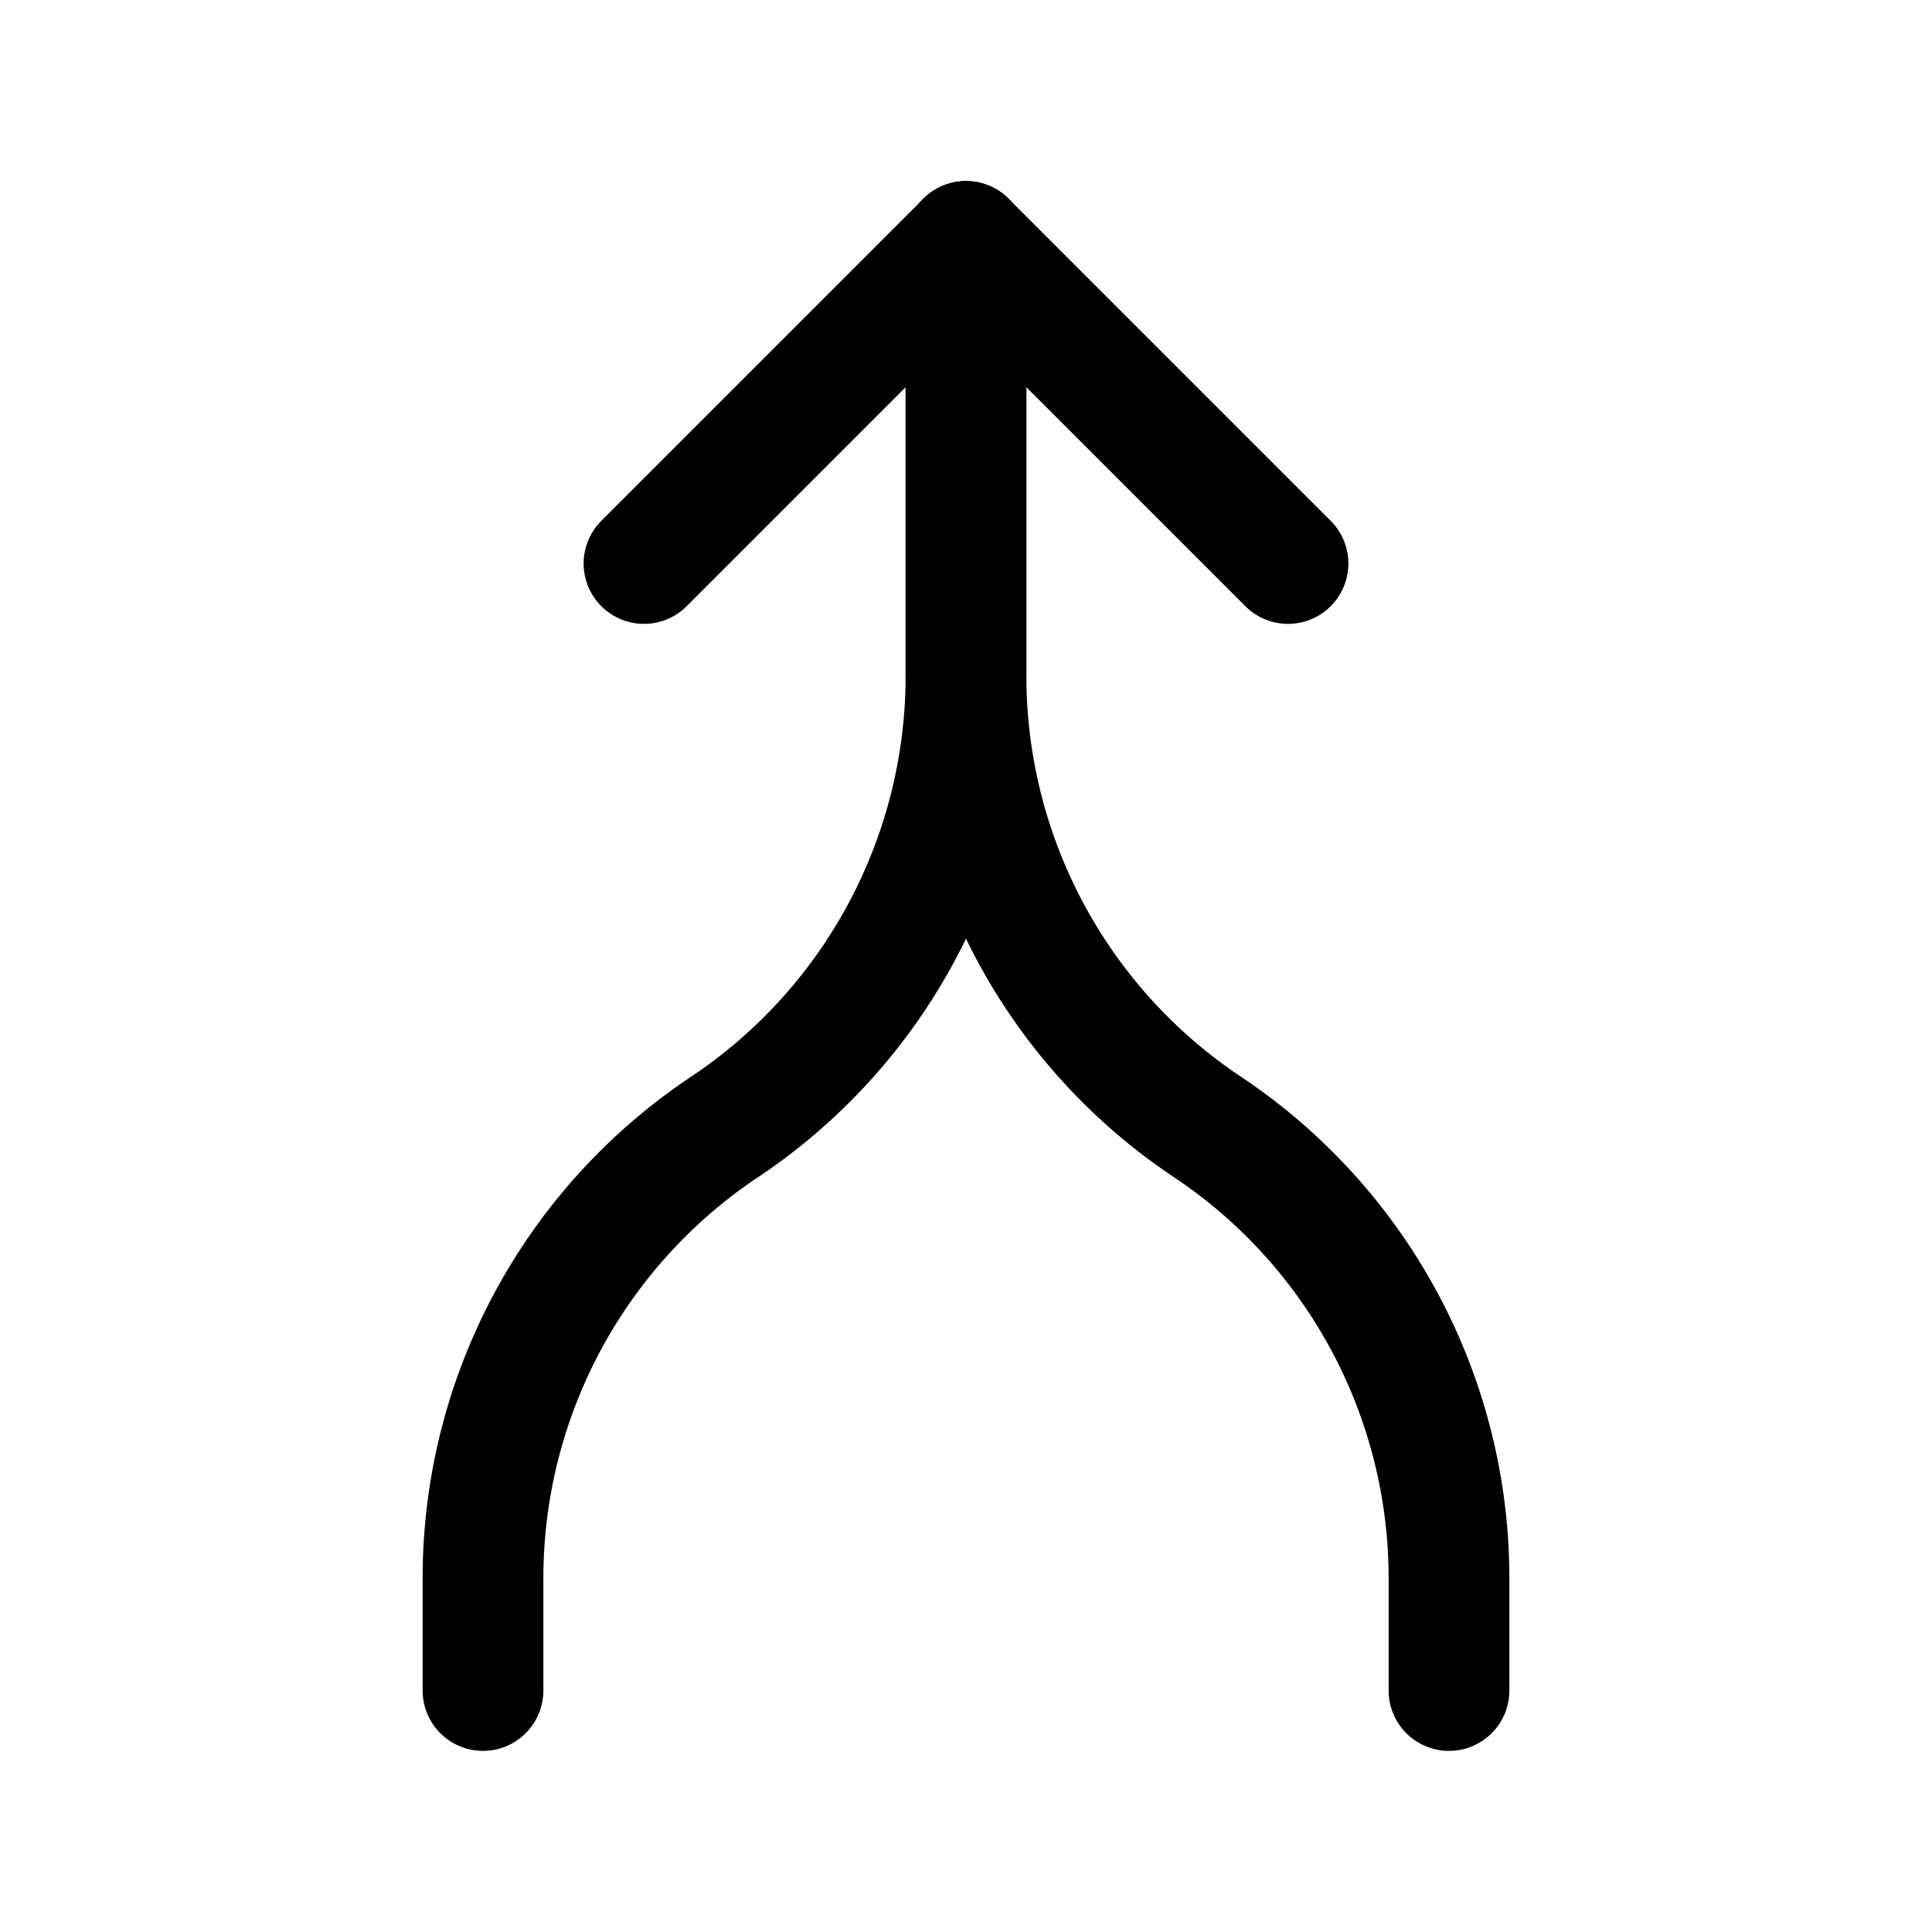 <svg xmlns="http://www.w3.org/2000/svg" width="24" height="24" fill="none" stroke="currentColor" stroke-linecap="round" stroke-linejoin="round" stroke-width="1.5" class="icon icon-tabler icons-tabler-outline icon-tabler-arrow-merge"><path stroke="none" d="M0 0h24v24H0z"/><path d="m8 7 4-4 4 4"/><path d="M12 3v5.394A6.737 6.737 0 0 1 9 14a6.737 6.737 0 0 0-3 5.606V21"/><path d="M12 3v5.394A6.737 6.737 0 0 0 15 14a6.737 6.737 0 0 1 3 5.606V21"/></svg>